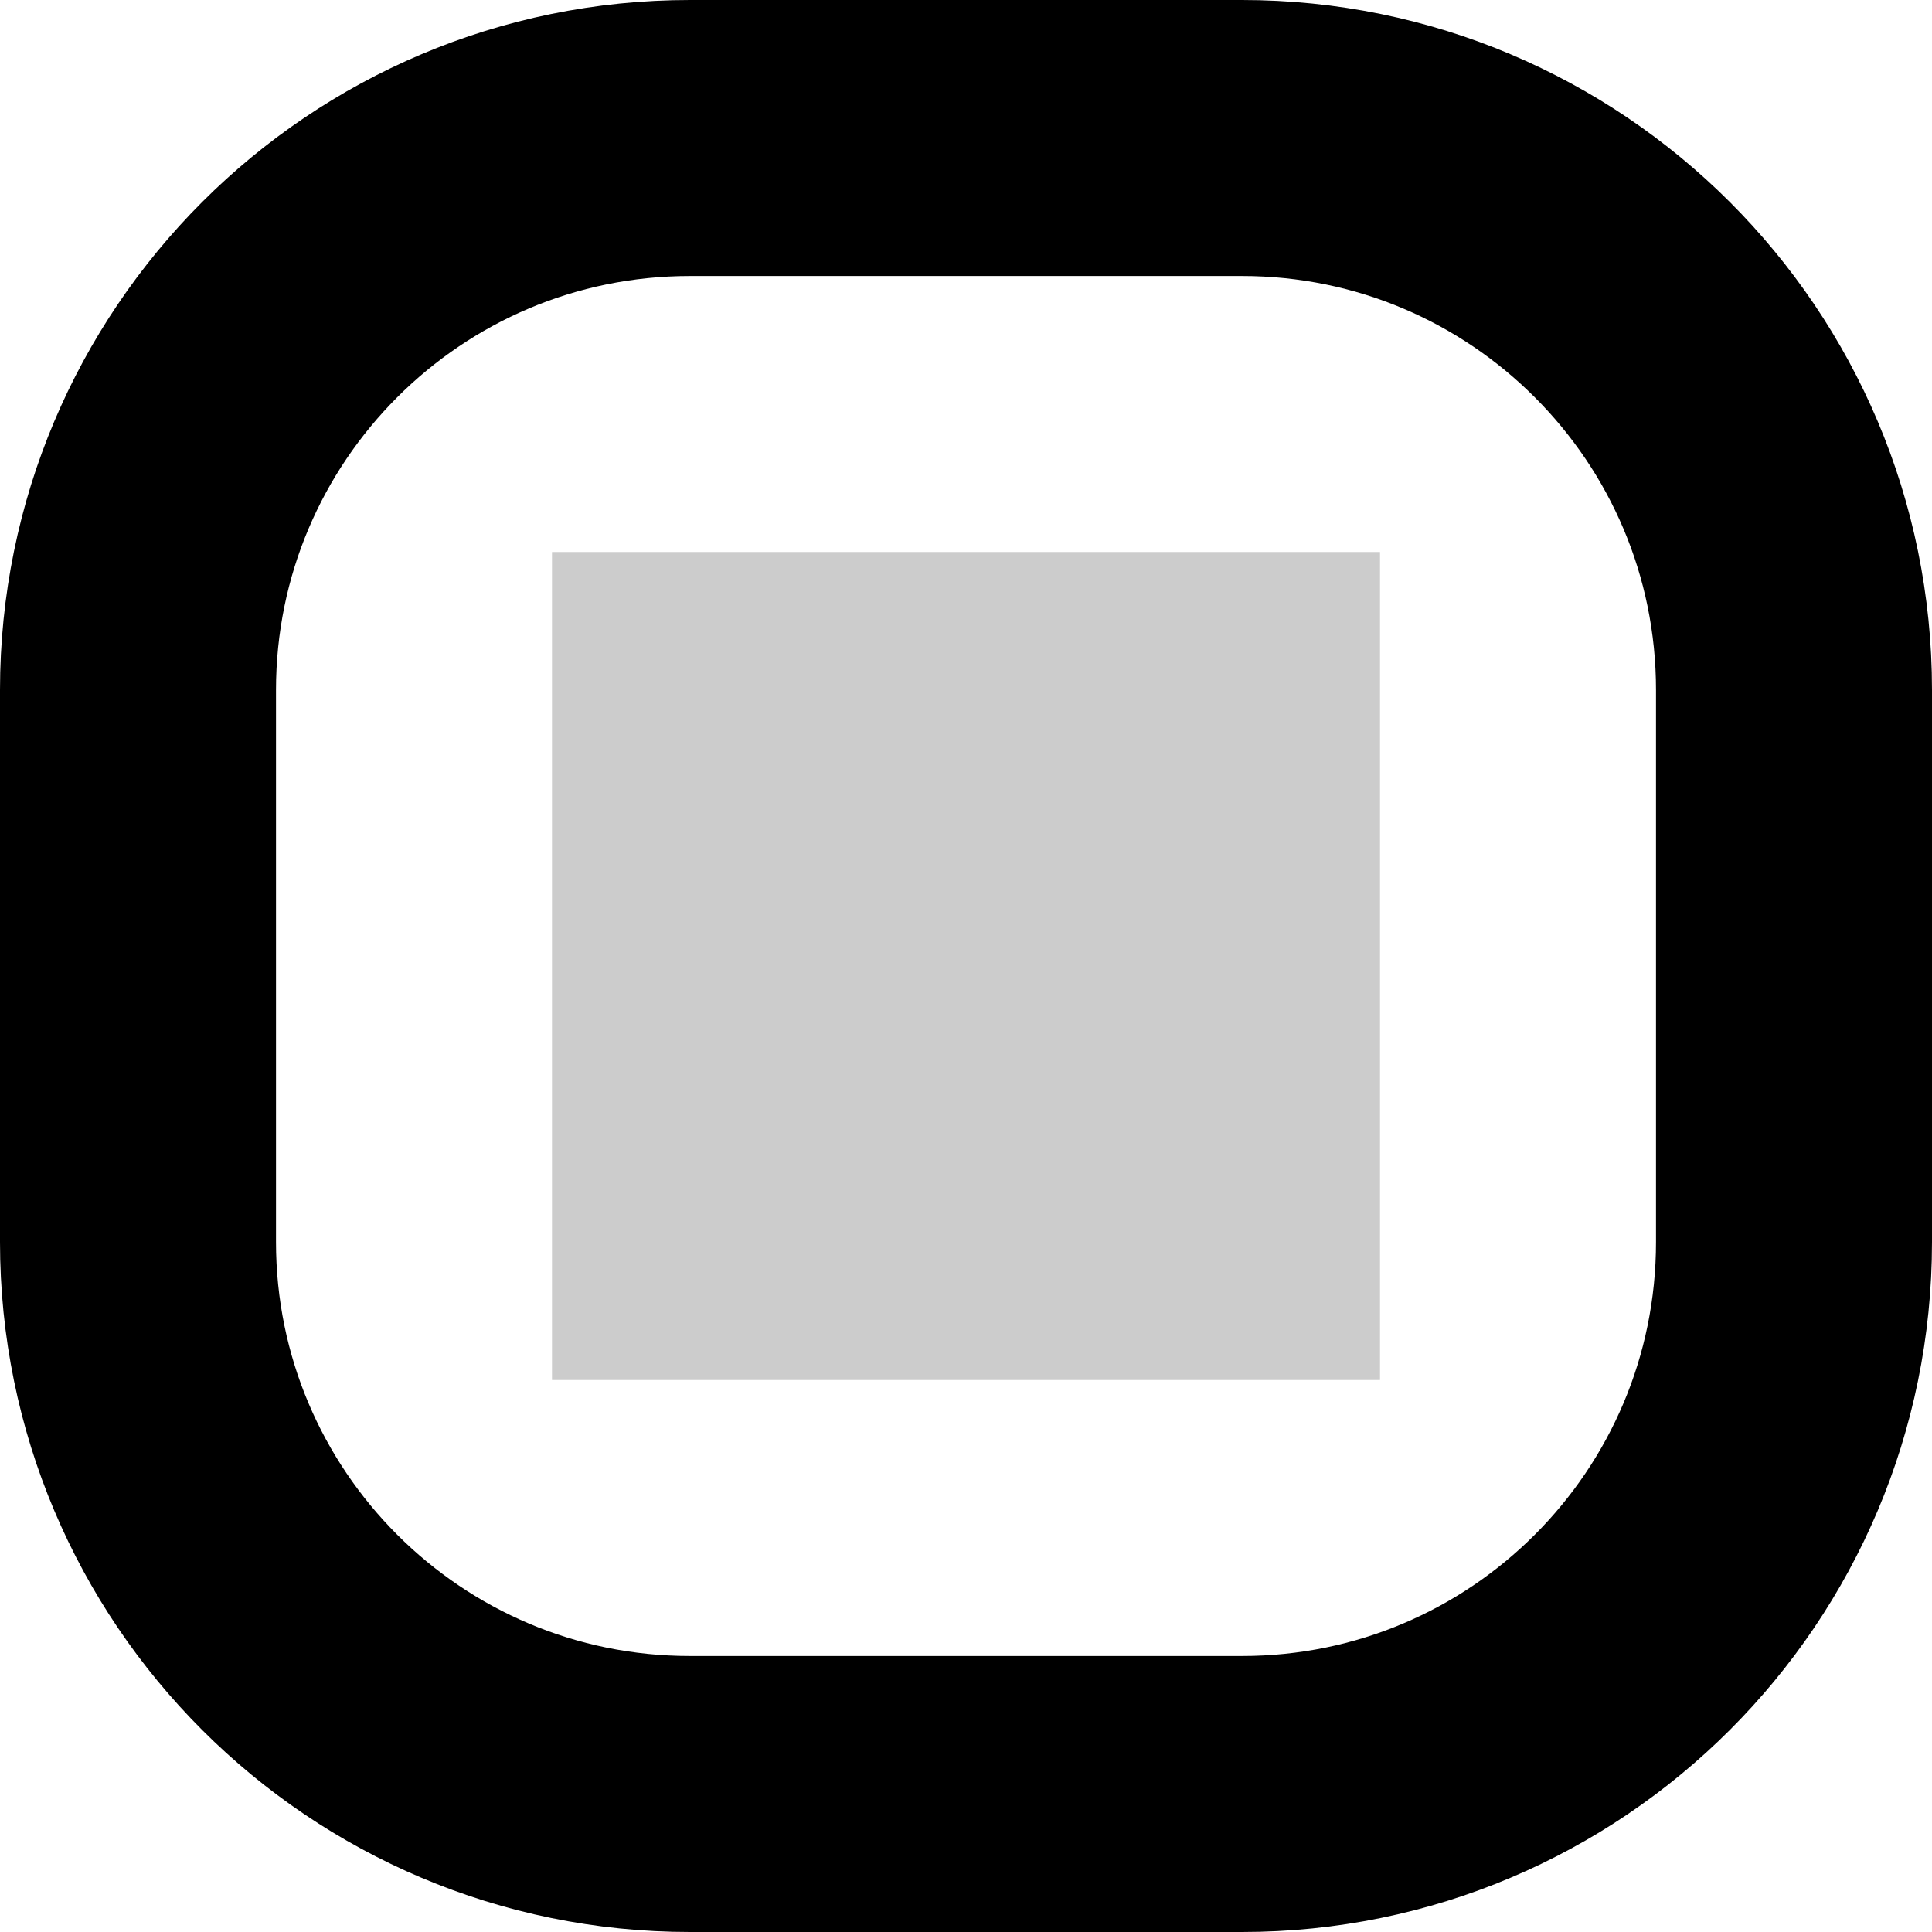 <svg width="70" height="70" viewBox="0 0 70 70" fill="none" xmlns="http://www.w3.org/2000/svg">
<rect x="20" y="20" width="30" height="30" fill="black" fill-opacity="0.2"/>
<path d="M5 45V25C5 13.954 13.954 5 25 5H45C56.046 5 65 13.954 65 25V45C65 56.046 56.046 65 45 65H25C13.954 65 5 56.046 5 45Z" stroke="black" stroke-width="10"/>
</svg>
